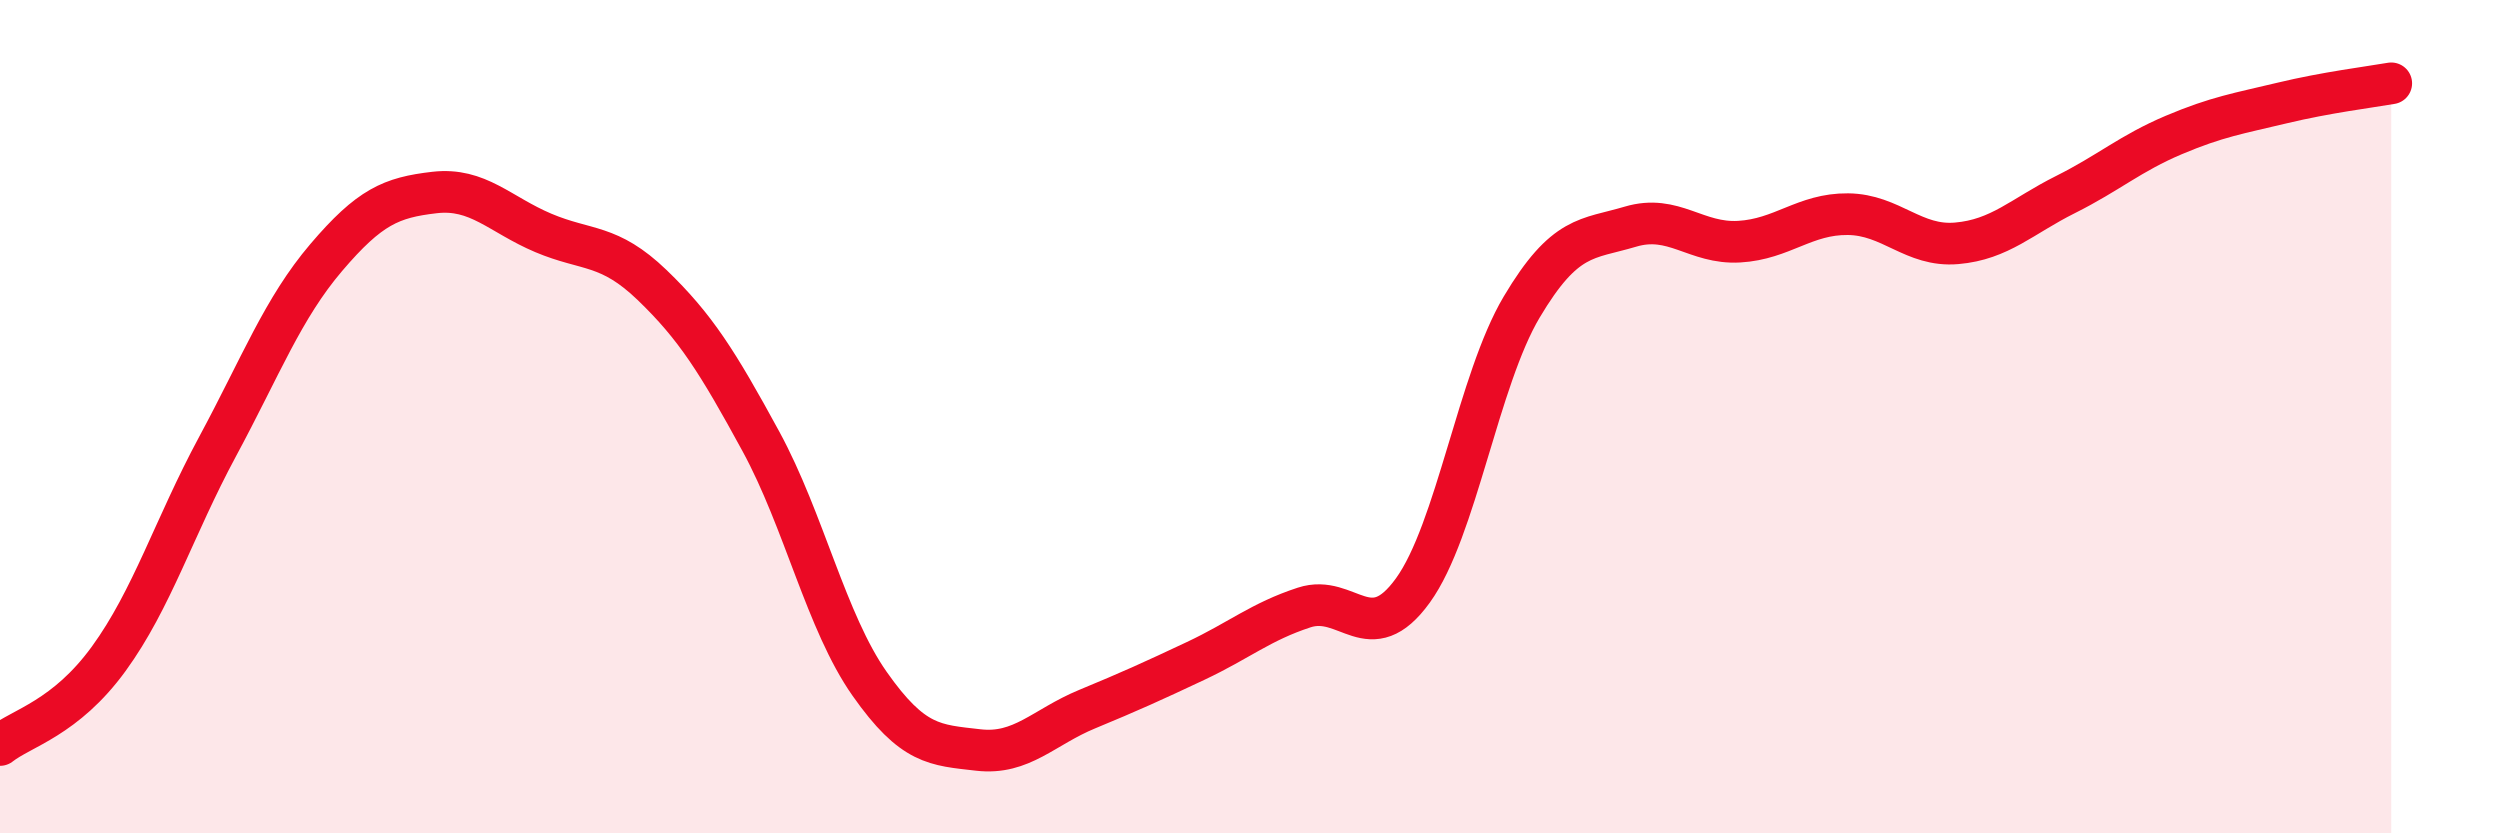 
    <svg width="60" height="20" viewBox="0 0 60 20" xmlns="http://www.w3.org/2000/svg">
      <path
        d="M 0,17.88 C 0.52,17.47 1.57,17.24 2.61,15.81 C 3.65,14.38 4.18,12.65 5.22,10.72 C 6.26,8.79 6.79,7.4 7.83,6.18 C 8.87,4.96 9.39,4.74 10.43,4.62 C 11.47,4.5 12,5.15 13.04,5.59 C 14.08,6.03 14.61,5.84 15.65,6.84 C 16.69,7.84 17.22,8.68 18.26,10.59 C 19.3,12.5 19.83,14.93 20.87,16.41 C 21.91,17.89 22.44,17.88 23.48,18 C 24.52,18.12 25.05,17.45 26.09,17.02 C 27.13,16.59 27.66,16.35 28.7,15.86 C 29.74,15.37 30.26,14.92 31.3,14.58 C 32.34,14.24 32.87,15.61 33.91,14.17 C 34.95,12.73 35.48,9.12 36.52,7.37 C 37.56,5.62 38.09,5.75 39.13,5.44 C 40.17,5.13 40.7,5.86 41.74,5.8 C 42.78,5.74 43.31,5.13 44.35,5.14 C 45.39,5.15 45.92,5.93 46.96,5.84 C 48,5.75 48.53,5.19 49.57,4.67 C 50.61,4.15 51.13,3.68 52.17,3.24 C 53.21,2.8 53.74,2.72 54.78,2.47 C 55.82,2.22 56.87,2.09 57.39,2L57.39 20L0 20Z"
        fill="#EB0A25"
        opacity="0.1"
        stroke-linecap="round"
        stroke-linejoin="round"
      />
      <path
        d="M 0,17.88 C 0.52,17.47 1.57,17.24 2.61,15.81 C 3.65,14.38 4.18,12.65 5.22,10.72 C 6.26,8.79 6.79,7.4 7.83,6.18 C 8.87,4.96 9.39,4.74 10.43,4.62 C 11.47,4.5 12,5.15 13.04,5.59 C 14.08,6.03 14.61,5.84 15.65,6.84 C 16.69,7.84 17.22,8.68 18.26,10.59 C 19.3,12.5 19.83,14.93 20.87,16.41 C 21.91,17.89 22.44,17.88 23.48,18 C 24.52,18.12 25.05,17.45 26.09,17.02 C 27.13,16.59 27.66,16.35 28.7,15.86 C 29.74,15.37 30.26,14.92 31.3,14.58 C 32.34,14.24 32.87,15.61 33.91,14.17 C 34.95,12.73 35.48,9.12 36.52,7.37 C 37.56,5.62 38.09,5.75 39.13,5.44 C 40.17,5.13 40.7,5.86 41.74,5.8 C 42.78,5.74 43.31,5.13 44.35,5.14 C 45.39,5.15 45.92,5.93 46.96,5.84 C 48,5.75 48.53,5.19 49.57,4.67 C 50.61,4.15 51.13,3.68 52.17,3.24 C 53.21,2.8 53.74,2.72 54.78,2.47 C 55.82,2.22 56.87,2.09 57.39,2"
        stroke="#EB0A25"
        stroke-width="1"
        fill="none"
        stroke-linecap="round"
        stroke-linejoin="round"
      />
    </svg>
  
